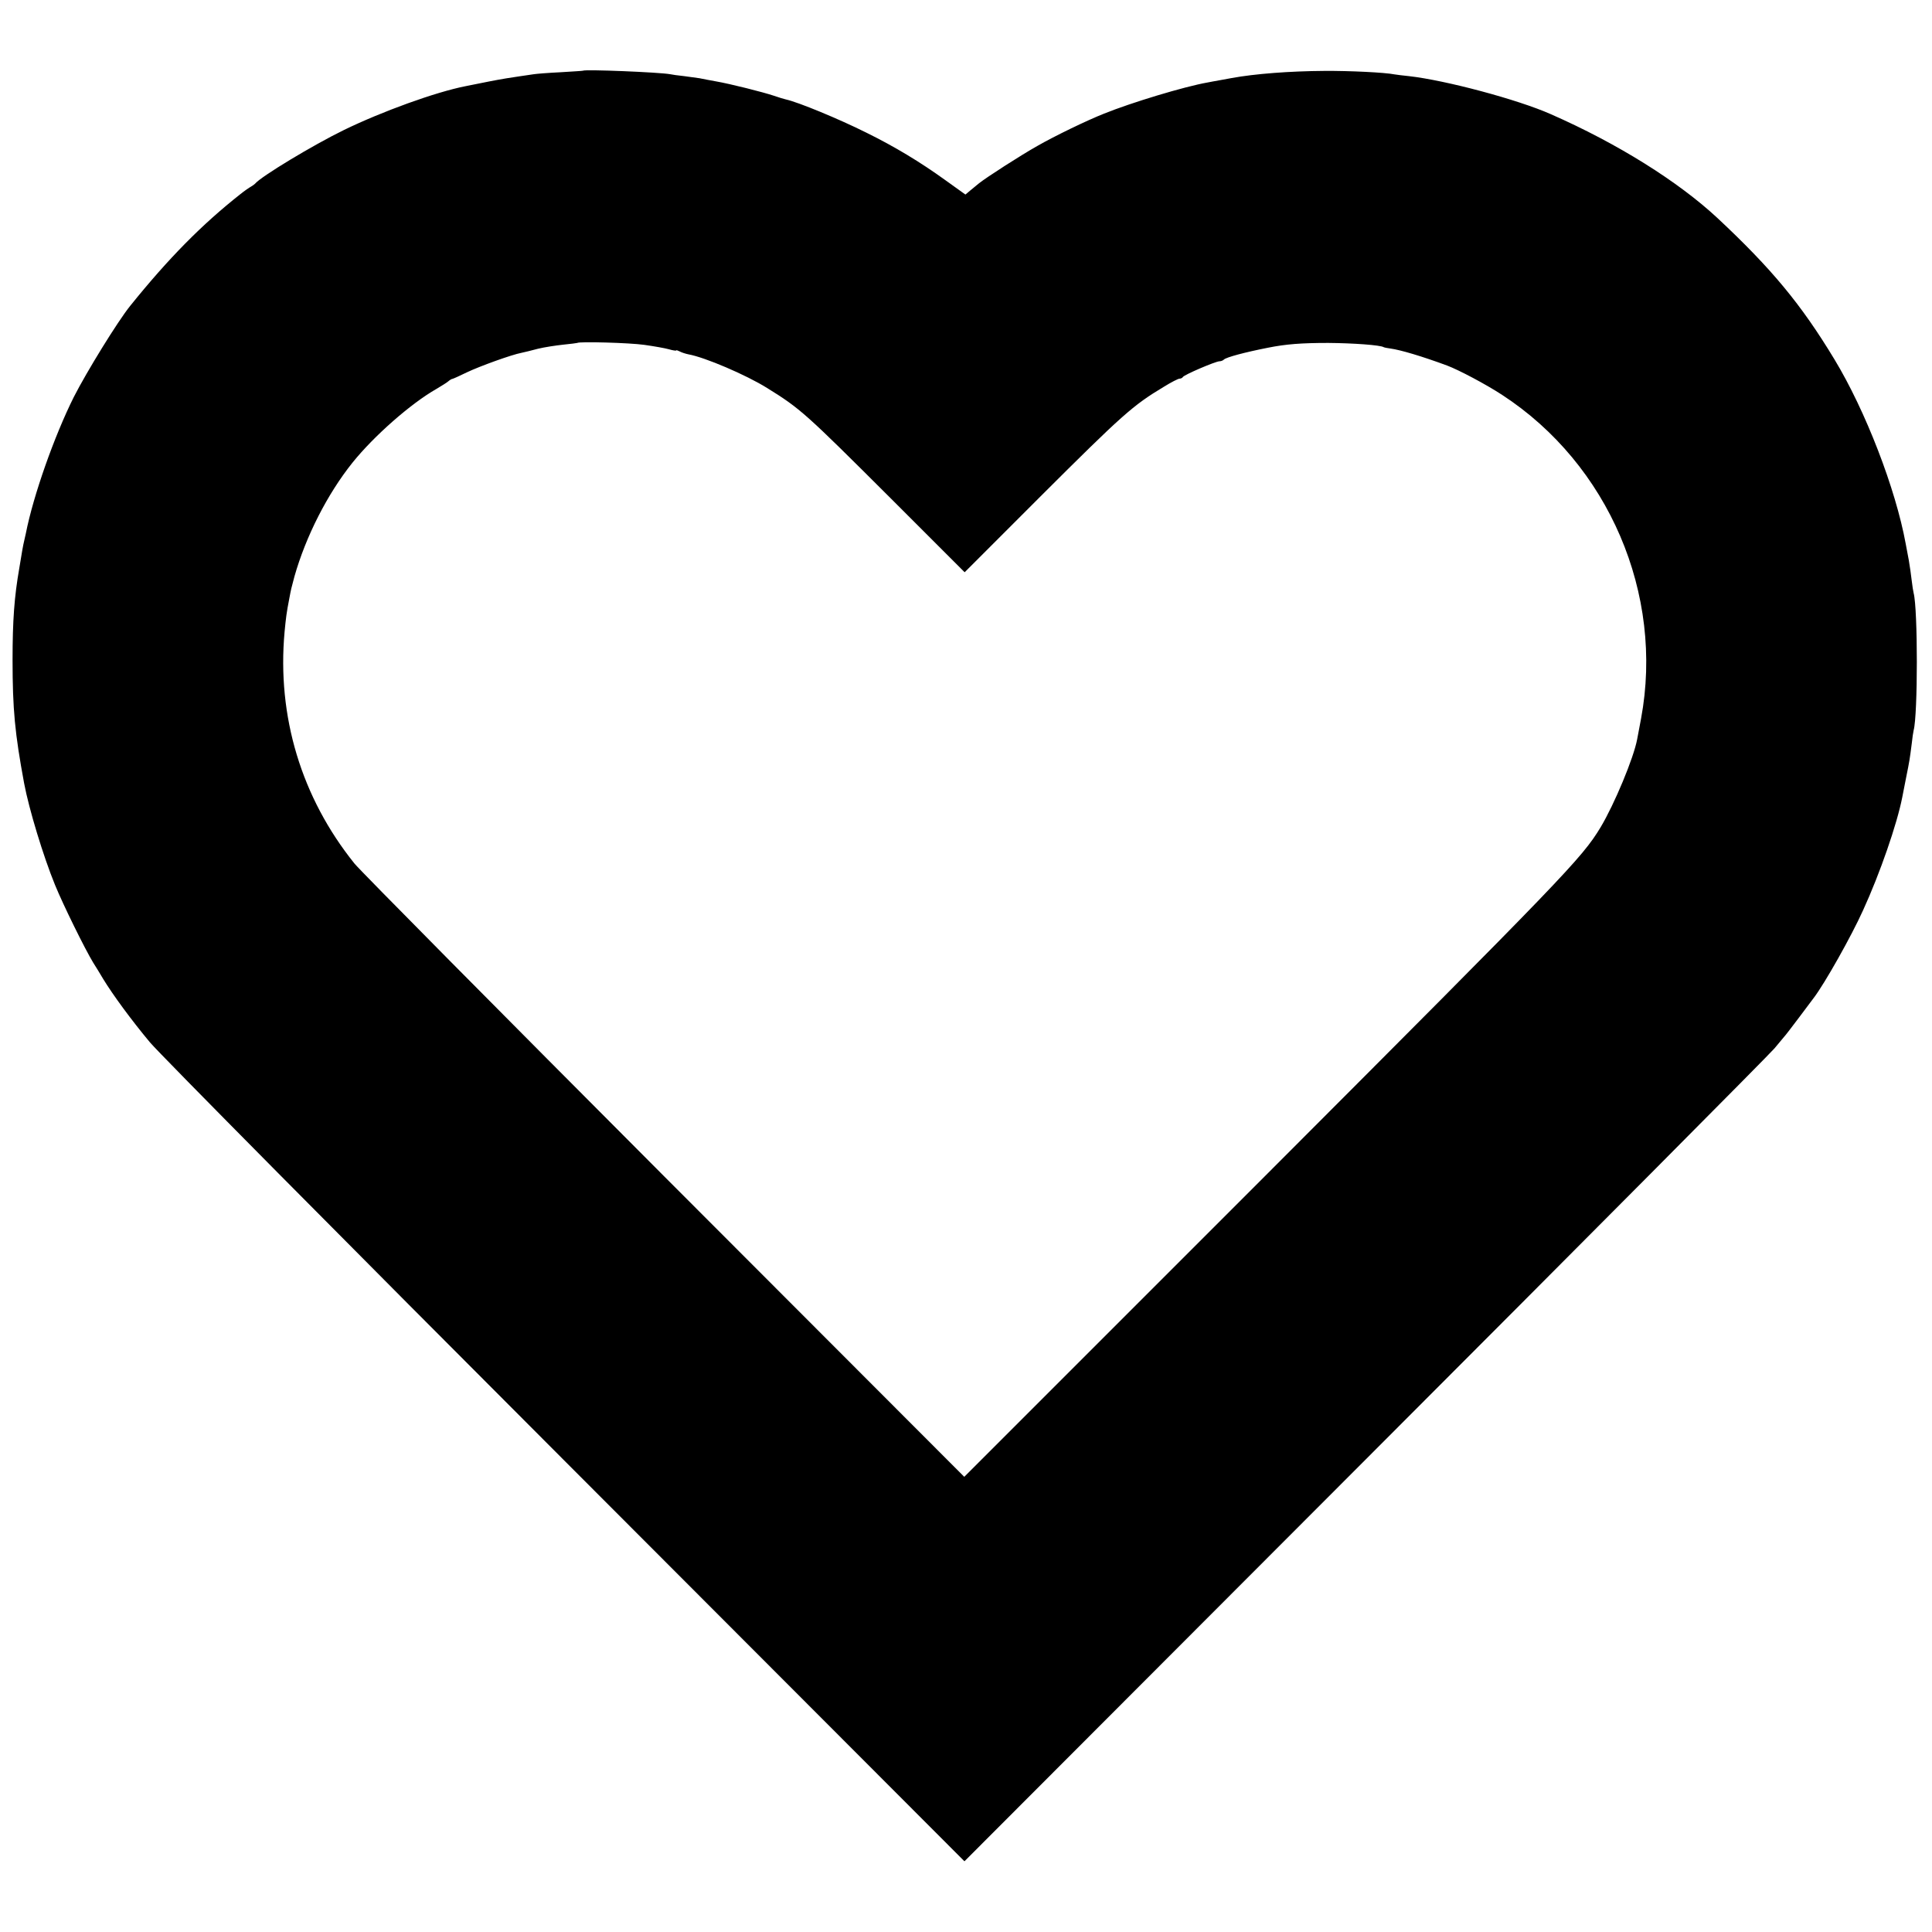 <?xml version="1.0" standalone="no"?>
<!DOCTYPE svg PUBLIC "-//W3C//DTD SVG 20010904//EN"
 "http://www.w3.org/TR/2001/REC-SVG-20010904/DTD/svg10.dtd">
<svg version="1.0" xmlns="http://www.w3.org/2000/svg"
 width="1000pt" height="1000pt" viewBox="0 0 1000 1000"
 preserveAspectRatio="xMidYMid meet">
<g transform="translate(0,1000) scale(0.1,-0.1)"
fill="#000000" stroke="none">
<path d="M3017 9634 c-1 -1 -54 -4 -117 -8 -63 -3 -124 -8 -136 -10 -12 -2
-45 -7 -75 -11 -30 -4 -99 -15 -154 -26 -55 -11 -111 -22 -125 -25 -154 -30
-433 -131 -630 -227 -160 -78 -430 -241 -460 -278 -3 -3 -12 -10 -21 -15 -9
-5 -34 -22 -55 -39 -198 -156 -372 -332 -570 -578 -64 -79 -226 -342 -292
-472 -101 -202 -210 -511 -248 -705 -3 -14 -7 -32 -9 -40 -2 -8 -7 -31 -10
-50 -3 -19 -10 -60 -15 -90 -26 -148 -35 -272 -35 -475 0 -257 12 -381 60
-640 25 -133 99 -377 160 -526 43 -105 154 -330 197 -401 13 -20 36 -58 52
-85 50 -82 146 -213 242 -328 51 -61 1005 -1024 2154 -2174 l2062 -2065 2077
2080 c1142 1143 2094 2101 2116 2128 22 27 45 54 50 60 6 6 41 52 78 101 37
50 71 95 75 100 57 75 194 318 255 453 88 192 176 447 203 585 2 12 11 58 20
102 18 89 19 97 29 175 3 30 8 62 10 70 22 81 22 627 0 710 -2 8 -7 38 -10 65
-3 28 -10 75 -15 105 -6 30 -13 69 -16 85 -52 285 -208 689 -369 955 -173 286
-325 469 -605 731 -204 190 -519 387 -863 538 -171 76 -546 176 -735 197 -29
3 -63 7 -74 9 -49 10 -233 19 -363 18 -178 -1 -361 -15 -480 -37 -11 -2 -38
-7 -60 -11 -22 -4 -51 -9 -65 -12 -120 -21 -394 -104 -535 -161 -89 -35 -258
-117 -345 -167 -84 -47 -266 -164 -303 -194 -11 -9 -31 -25 -45 -37 l-25 -21
-106 76 c-129 93 -260 172 -406 244 -144 72 -353 158 -416 172 -9 2 -37 10
-62 19 -60 20 -227 62 -302 75 -33 6 -71 13 -84 16 -13 2 -49 7 -80 11 -31 3
-64 8 -73 10 -55 10 -441 26 -451 18z m318 -1419 c50 -7 107 -17 128 -23 20
-6 37 -8 37 -6 0 3 8 0 18 -5 11 -6 31 -12 45 -15 85 -15 300 -107 407 -174
173 -107 199 -131 639 -570 l384 -384 391 391 c427 426 480 473 640 569 37 23
74 42 81 42 7 0 15 4 17 8 4 11 170 82 190 82 8 0 18 4 23 9 12 12 110 38 227
61 94 19 175 25 313 25 129 -1 270 -11 287 -22 4 -2 20 -5 35 -7 52 -7 163
-40 293 -88 61 -23 201 -97 285 -152 551 -359 839 -1031 719 -1676 -9 -47 -18
-94 -20 -106 -18 -97 -118 -337 -190 -457 -97 -160 -185 -251 -1734 -1802
l-1559 -1559 -1552 1554 c-853 855 -1575 1584 -1604 1620 -275 342 -402 762
-362 1200 7 73 10 98 24 170 10 53 10 53 27 116 59 208 171 428 301 590 110
137 302 306 434 381 25 15 53 32 61 39 8 7 18 13 22 13 5 1 38 16 75 34 65 31
230 91 283 101 14 3 52 12 85 21 33 8 92 17 130 21 39 4 71 8 73 9 9 8 270 1
347 -10z"/>
</g>
</svg>

